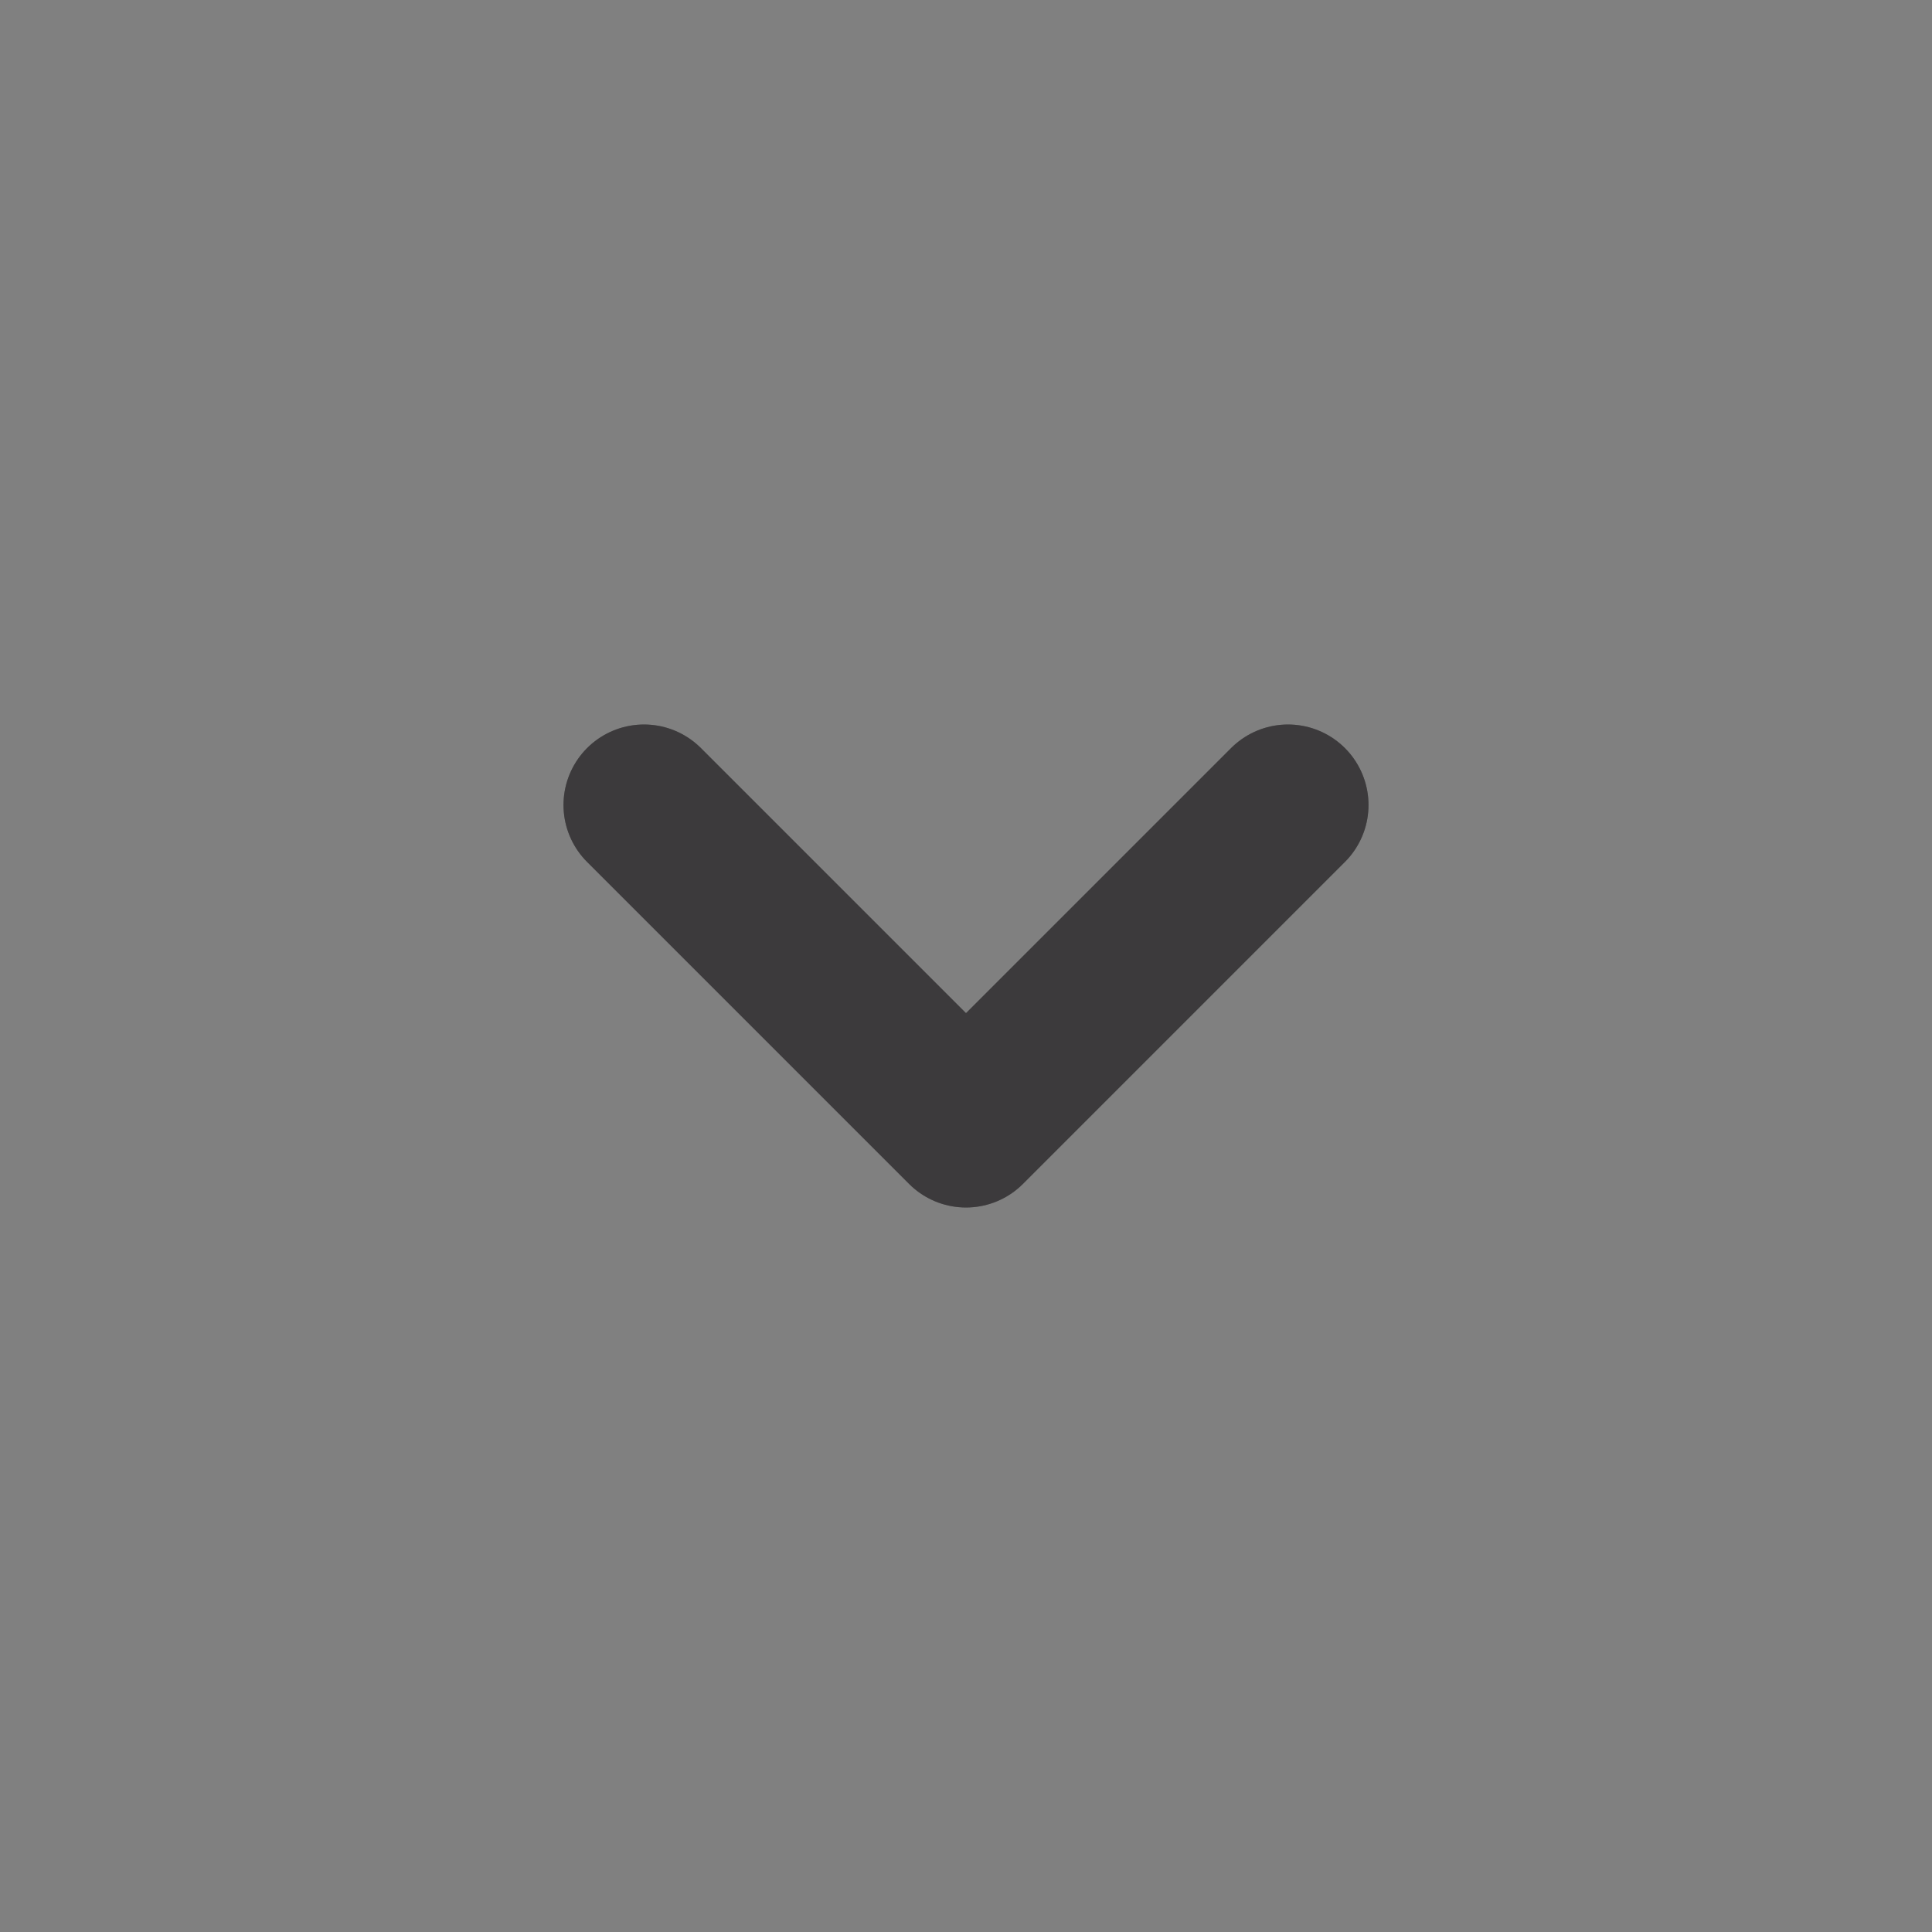 <svg width="24" height="24" viewBox="0 0 24 24" fill="none" xmlns="http://www.w3.org/2000/svg">
<rect x="0" y="0" width="24" height="24" fill="#808080" stroke="none"/>
<path d="M16 10L12 14L8 10" stroke="black" stroke-width="2" stroke-linecap="round" stroke-linejoin="round"/>
<path d="M16 10L12 14L8 10" stroke="#F1E9F3" stroke-opacity="0.25" stroke-width="2" stroke-linecap="round" stroke-linejoin="round"/>
</svg>
